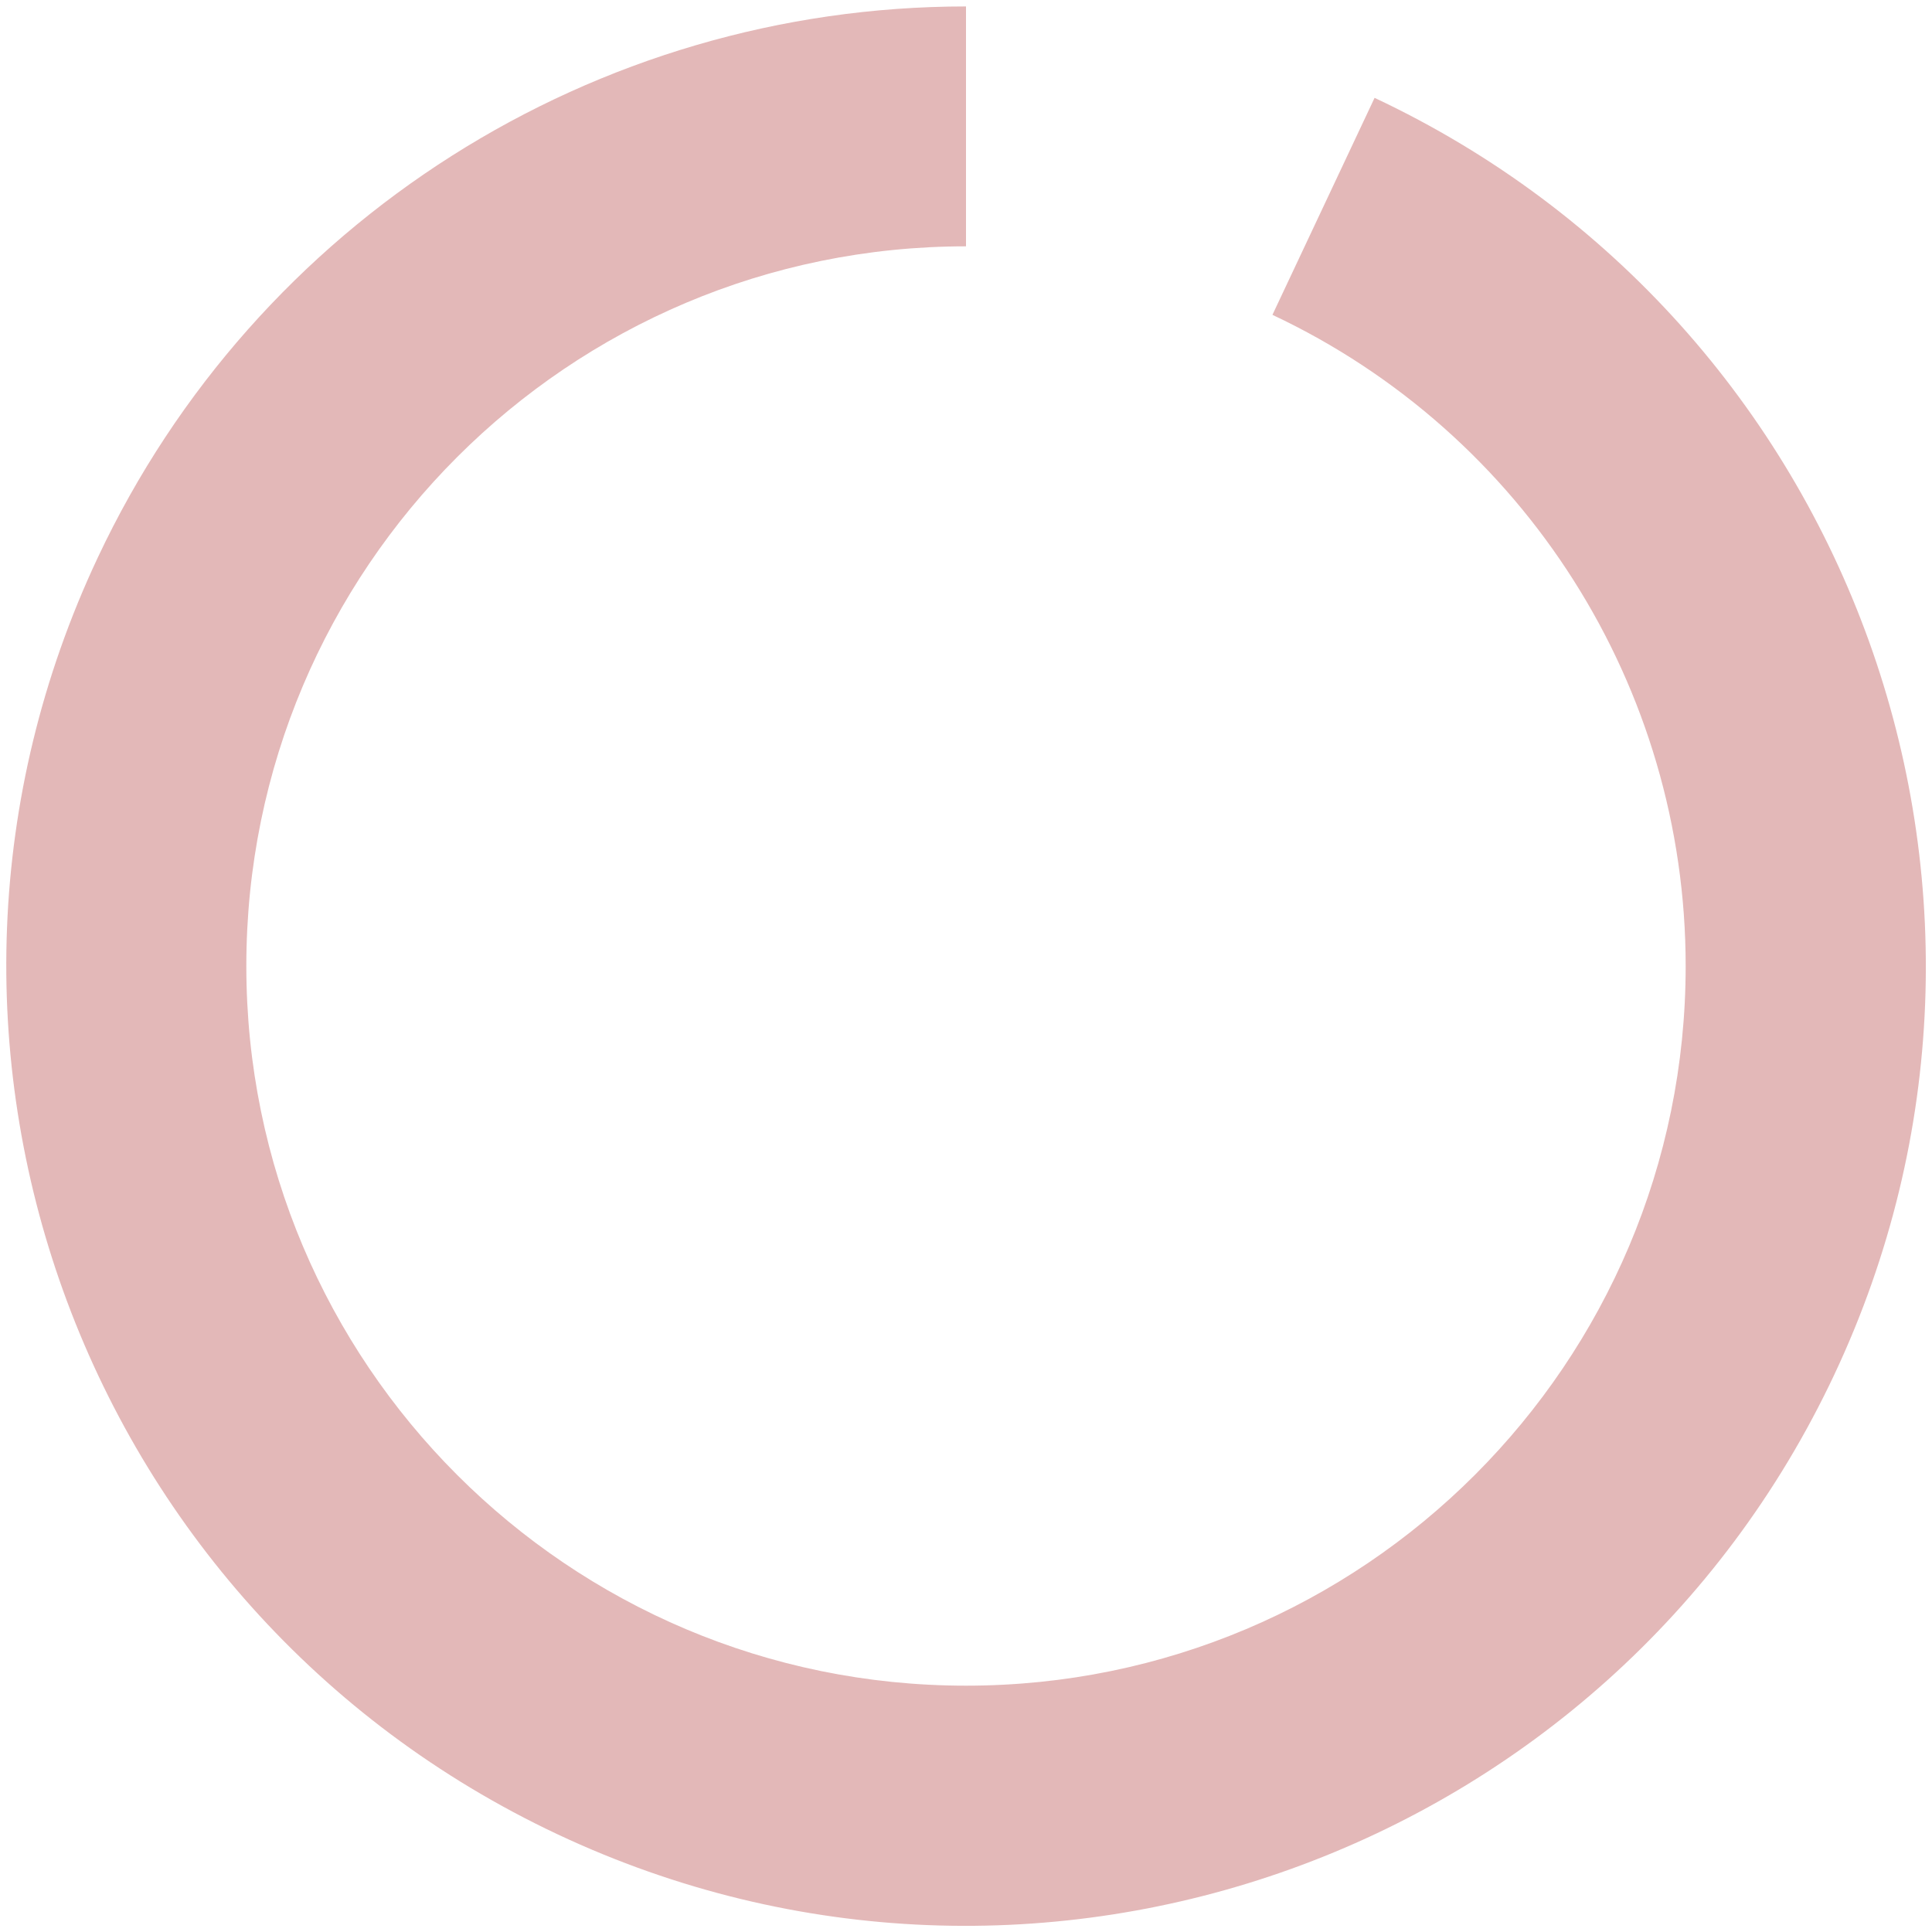 <?xml version="1.0" encoding="UTF-8"?>
<svg id="Layer_1" data-name="Layer 1" xmlns="http://www.w3.org/2000/svg" xmlns:xlink="http://www.w3.org/1999/xlink" viewBox="0 0 108 108">
  <defs>
    <style>
      .cls-1 {
        fill: #e3b8b8;
      }

      .cls-1, .cls-2 {
        stroke-width: 0px;
      }

      .cls-2 {
        fill: none;
      }

      .cls-3 {
        clip-path: url(#clippath);
      }
    </style>
    <clipPath id="clippath">
      <rect class="cls-2" width="108" height="108"/>
    </clipPath>
  </defs>
  <g id="Element_1_copy9" data-name="Element 1 copy9">
    <g class="cls-3">
      <path class="cls-1" d="M76.84,5.47c26.81,12.61,38.31,44.57,25.7,71.37-12.61,26.81-44.57,38.31-71.37,25.7S-7.15,57.97,5.47,31.16C14.31,12.36,33.22.36,54,.36v13.41c-22.22,0-40.23,18.01-40.23,40.23s18.01,40.23,40.23,40.23,40.23-18.01,40.23-40.23c0-15.58-9-29.77-23.1-36.4,0,0,5.71-12.13,5.71-12.13Z"/>
    </g>
  </g>
</svg>